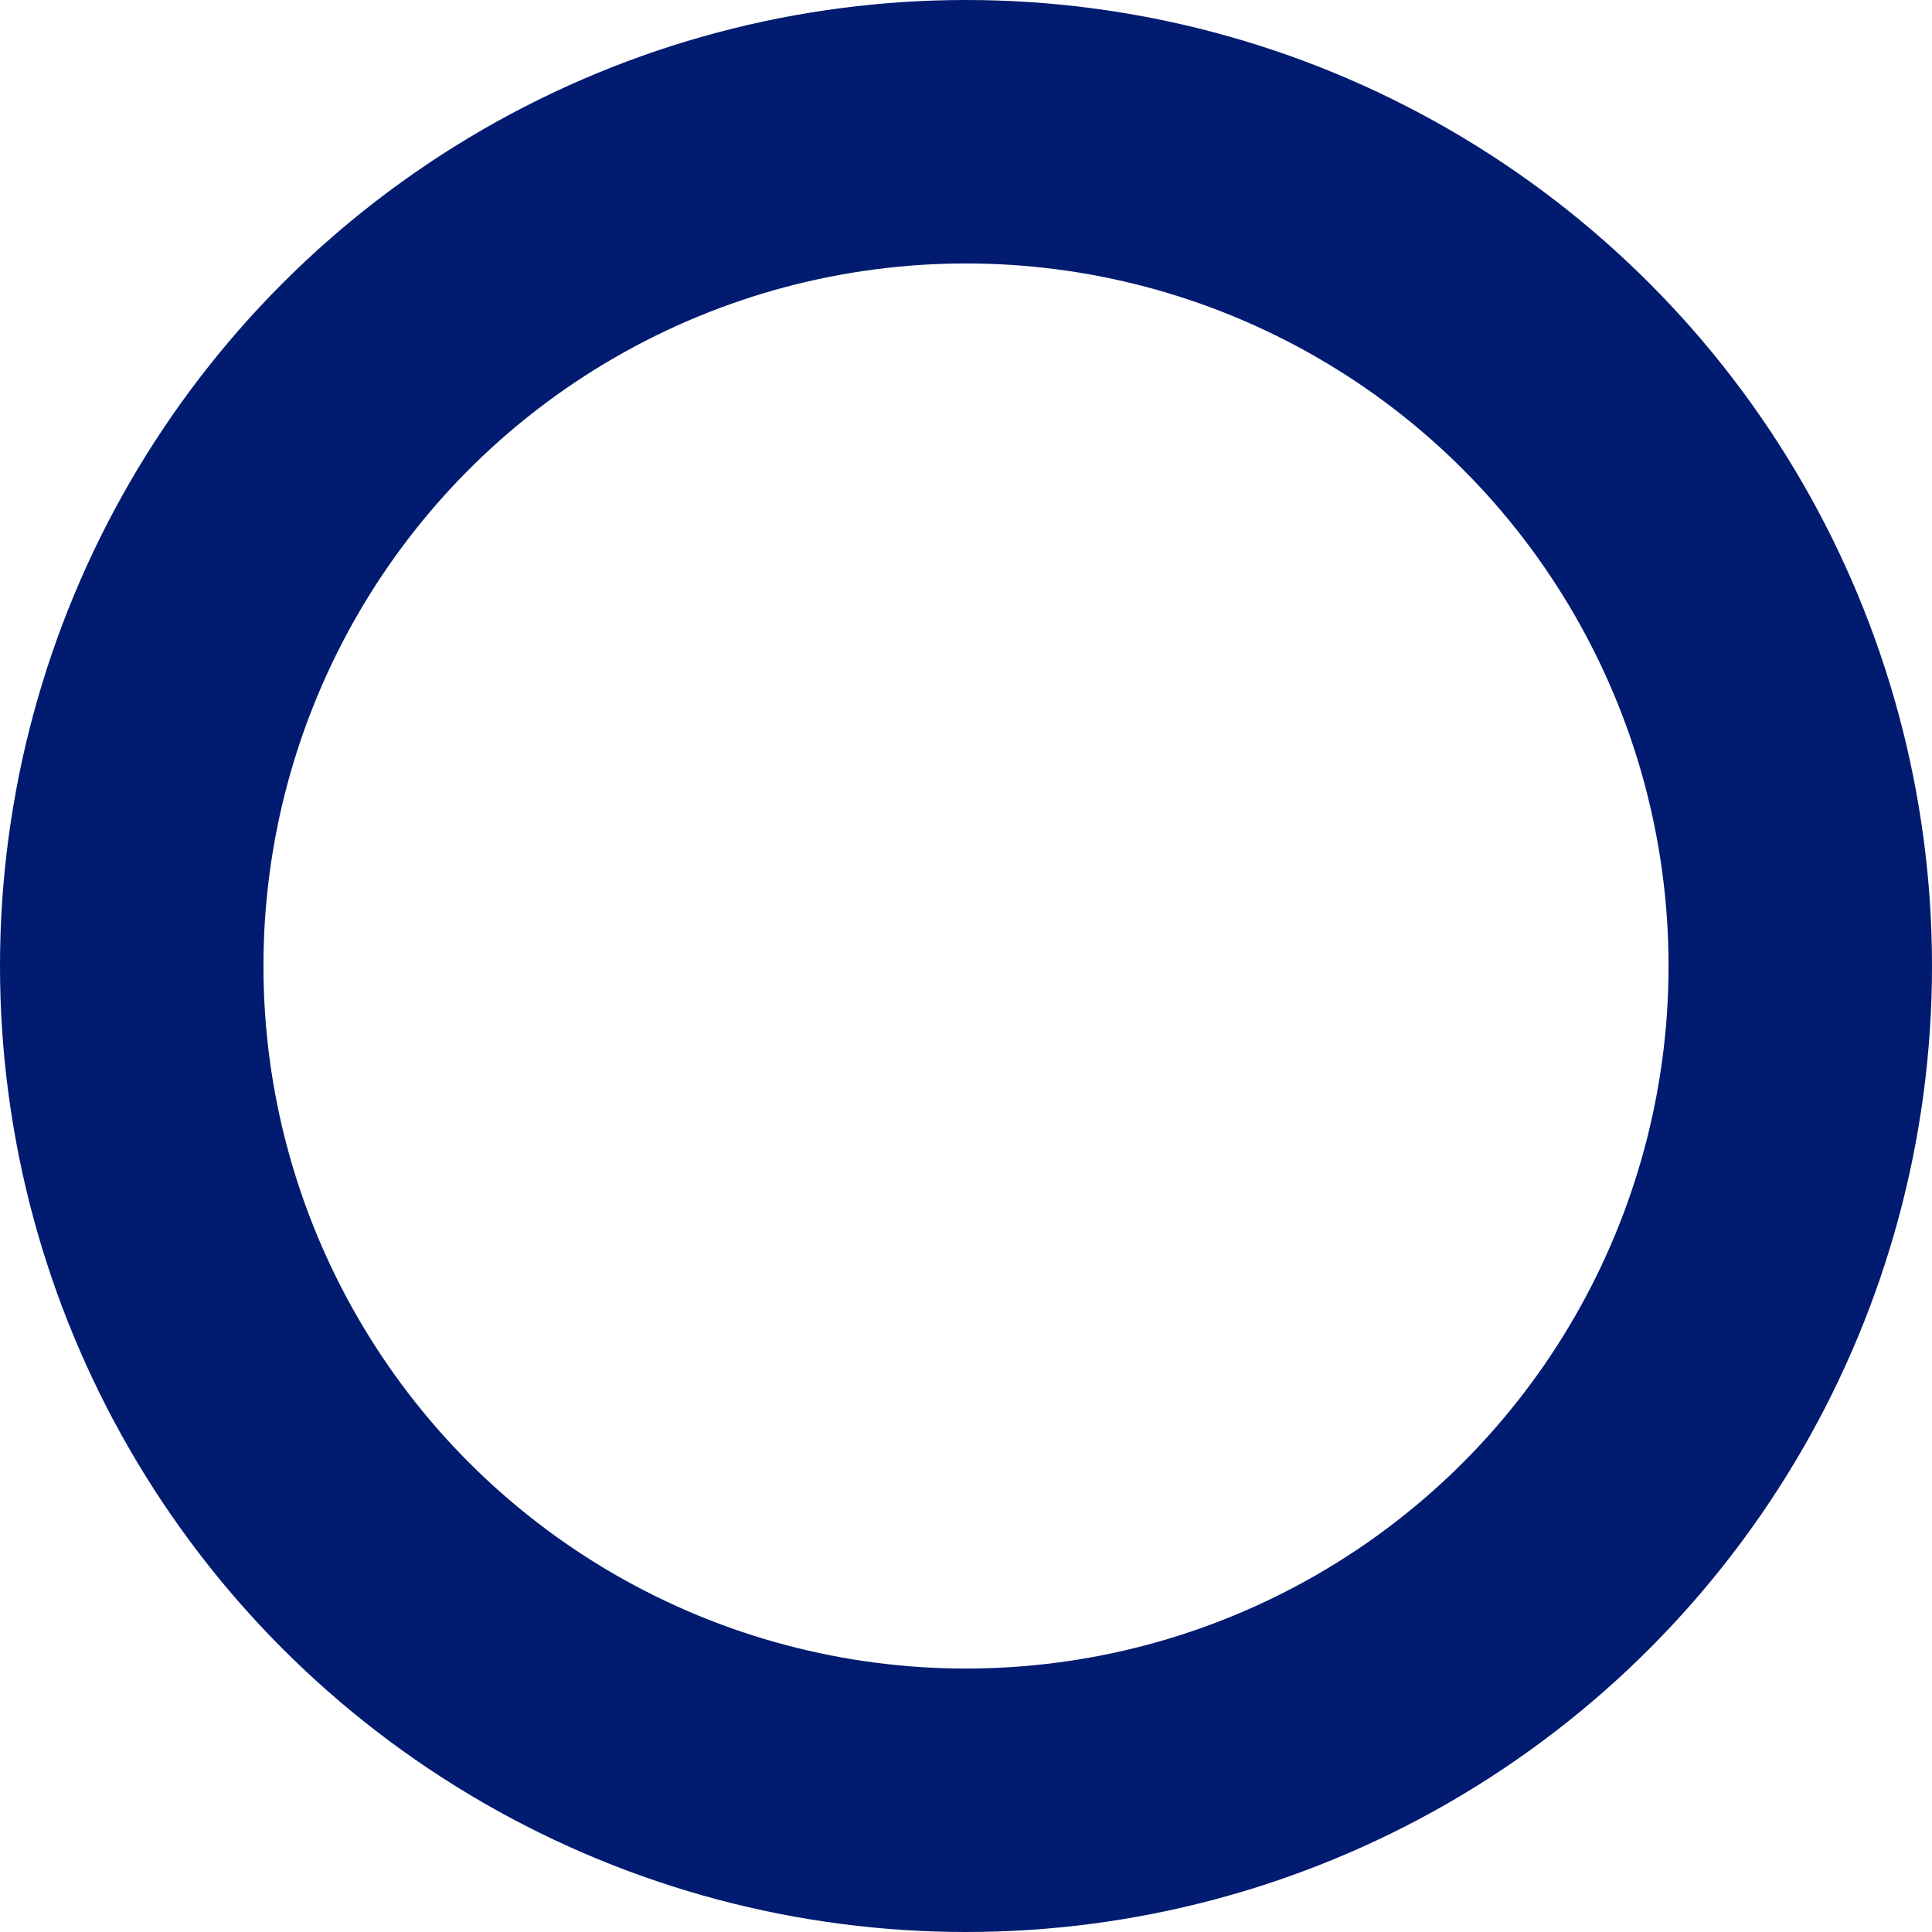 <svg xmlns="http://www.w3.org/2000/svg" width="22" height="22" viewBox="0 0 22 22">
  <g id="楕円形_1" data-name="楕円形 1" fill="none" stroke="#001b6f" stroke-width="3">
    <circle cx="11" cy="11" r="11" stroke="none"/>
    <circle cx="11" cy="11" r="9.5" fill="none"/>
  </g>
</svg>
